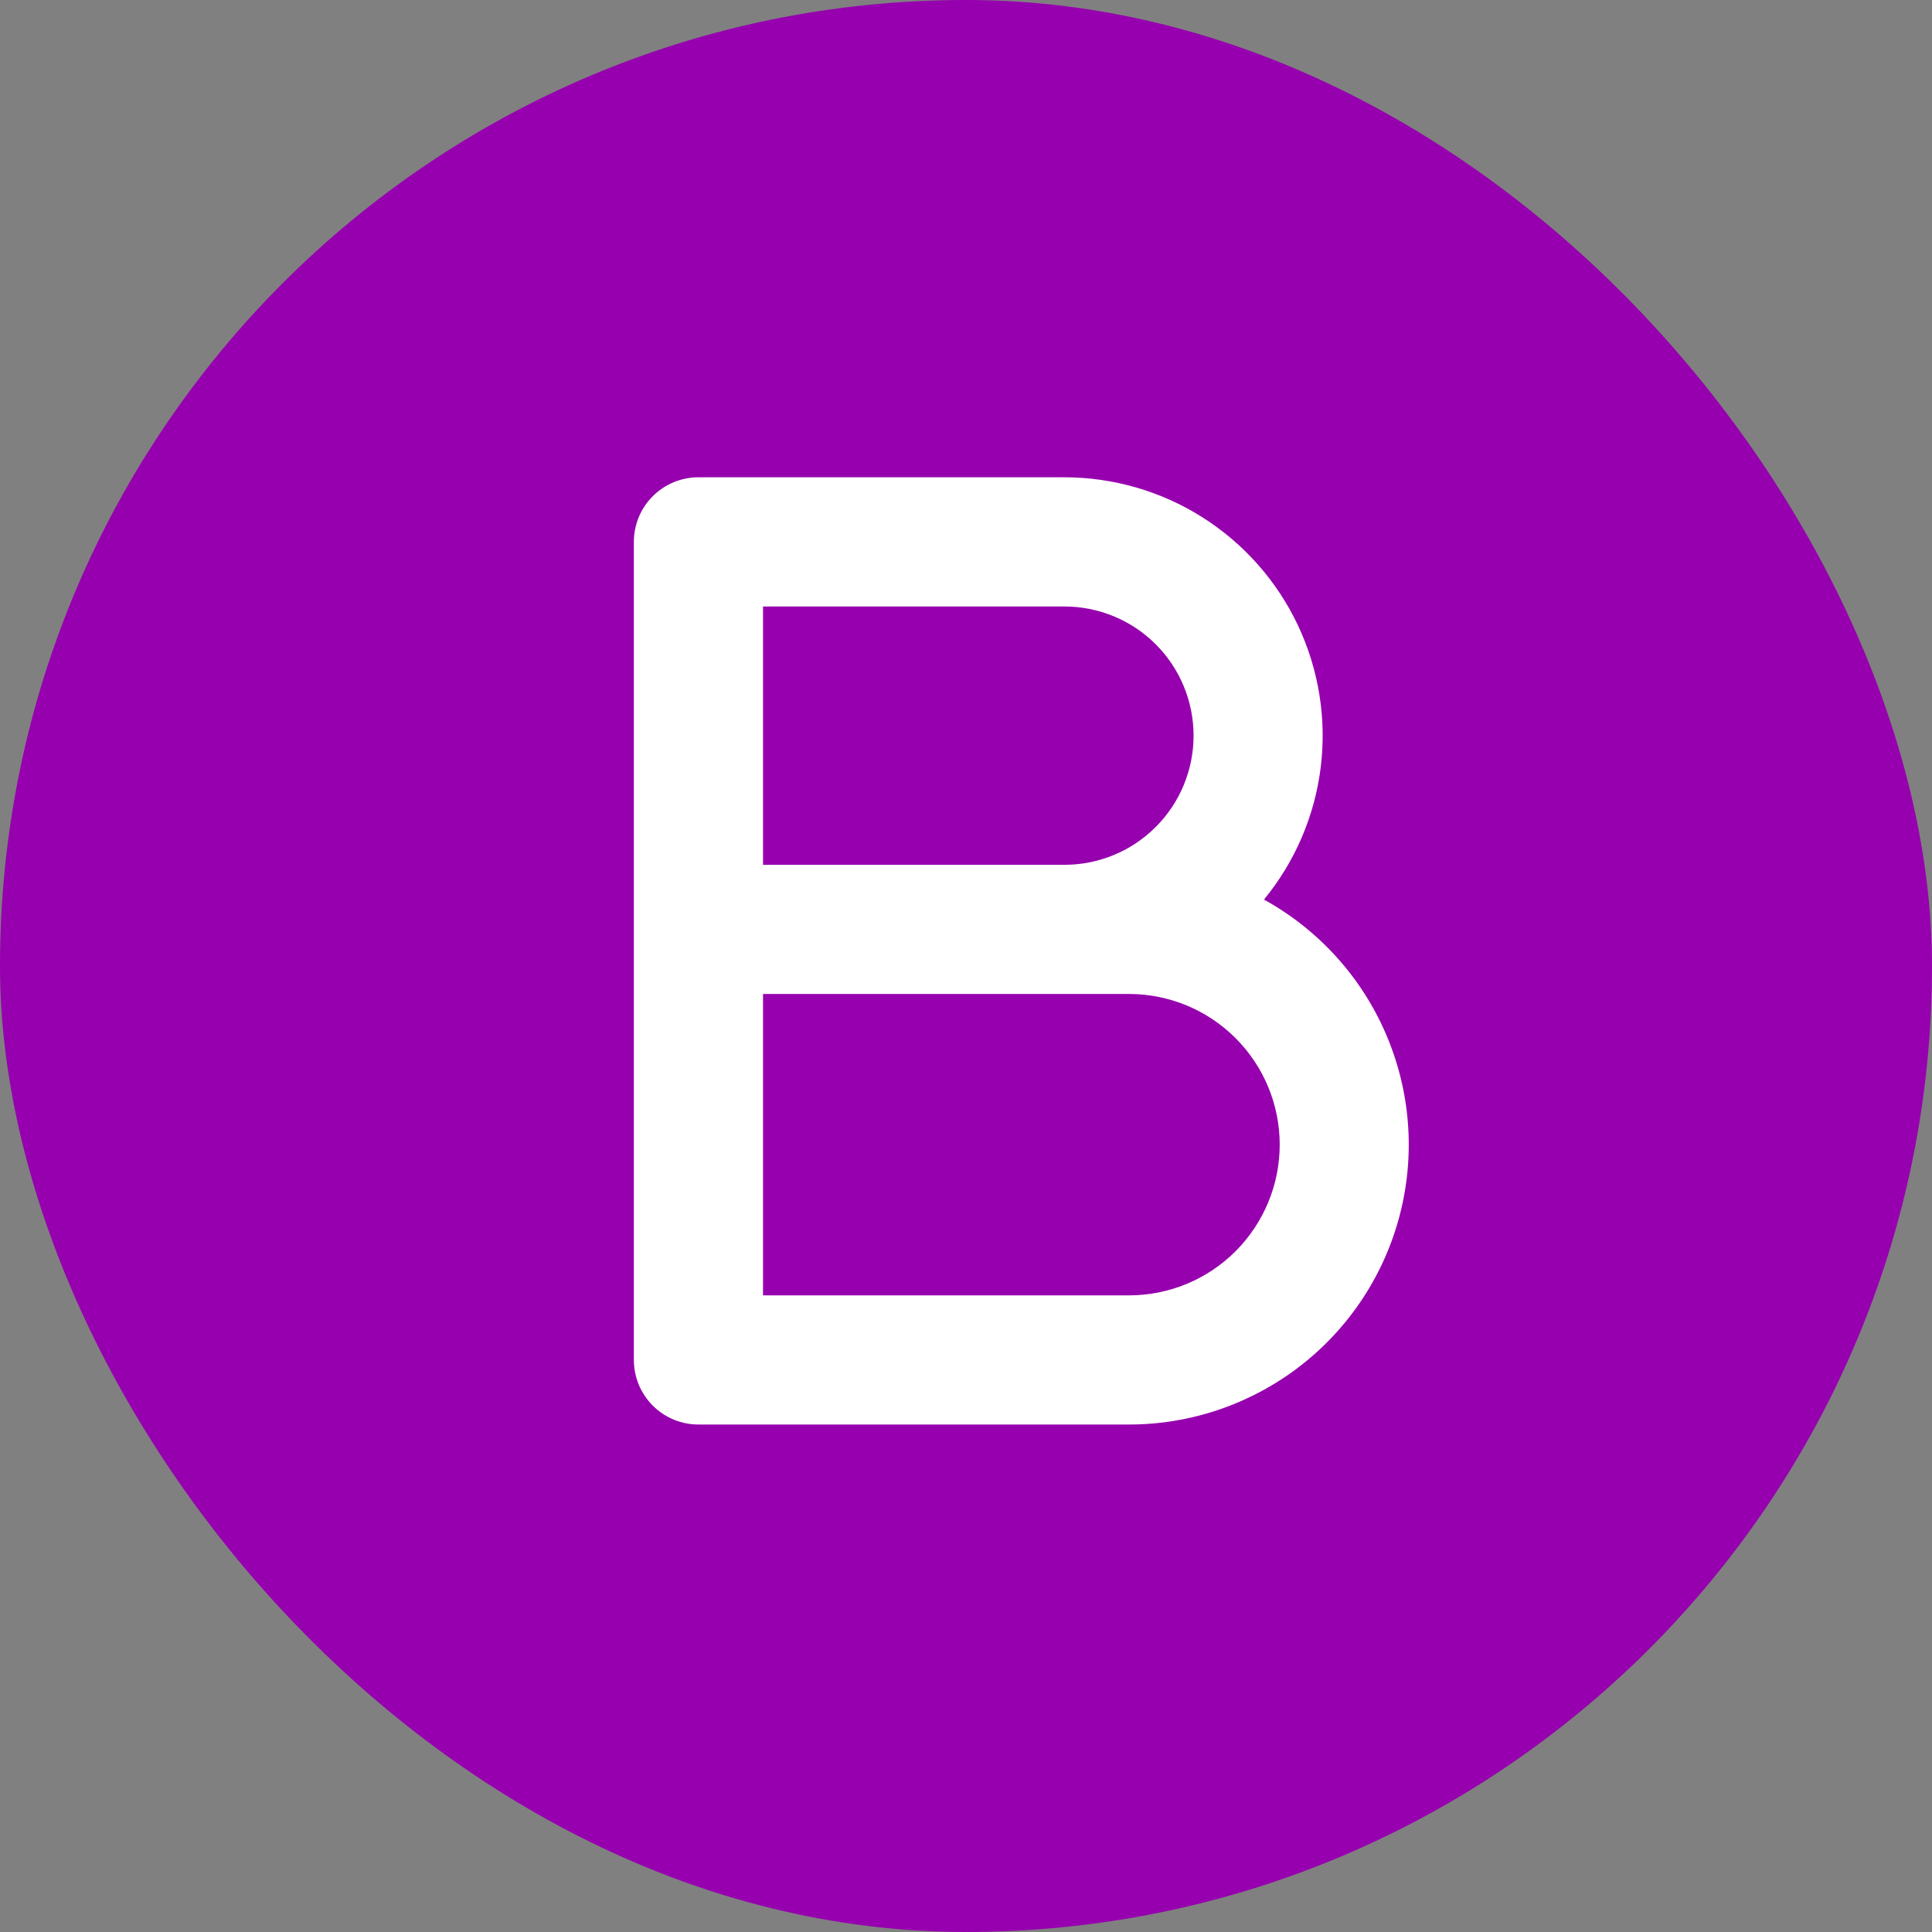 <svg width="48" height="48" viewBox="0 0 48 48" fill="none" xmlns="http://www.w3.org/2000/svg">
<rect x="0" y="0" width="48" height="48" fill="#808080" stroke="none"/>
<rect width="48" height="48" rx="24" fill="#9600AE"/>
<path d="M31.403 22.35C32.175 21.41 32.664 20.271 32.813 19.064C32.962 17.858 32.765 16.634 32.246 15.534C31.726 14.435 30.905 13.506 29.878 12.855C28.852 12.204 27.661 11.859 26.445 11.858H17.352C16.927 11.858 16.519 12.027 16.218 12.328C15.917 12.629 15.748 13.037 15.748 13.463V33.788C15.748 34.213 15.917 34.621 16.218 34.922C16.519 35.223 16.927 35.392 17.352 35.392H28.05C29.592 35.392 31.09 34.878 32.309 33.933C33.527 32.988 34.397 31.664 34.781 30.171C35.165 28.677 35.042 27.098 34.43 25.682C33.819 24.267 32.754 23.094 31.403 22.35ZM18.957 15.068H26.445C27.296 15.068 28.113 15.406 28.714 16.008C29.316 16.609 29.654 17.426 29.654 18.277C29.654 19.128 29.316 19.944 28.714 20.546C28.113 21.148 27.296 21.486 26.445 21.486H18.957V15.068ZM28.05 32.183H18.957V24.695H28.05C29.043 24.695 29.995 25.09 30.697 25.792C31.399 26.494 31.794 27.446 31.794 28.439C31.794 29.432 31.399 30.384 30.697 31.087C29.995 31.789 29.043 32.183 28.05 32.183Z" fill="white"/>
</svg>
